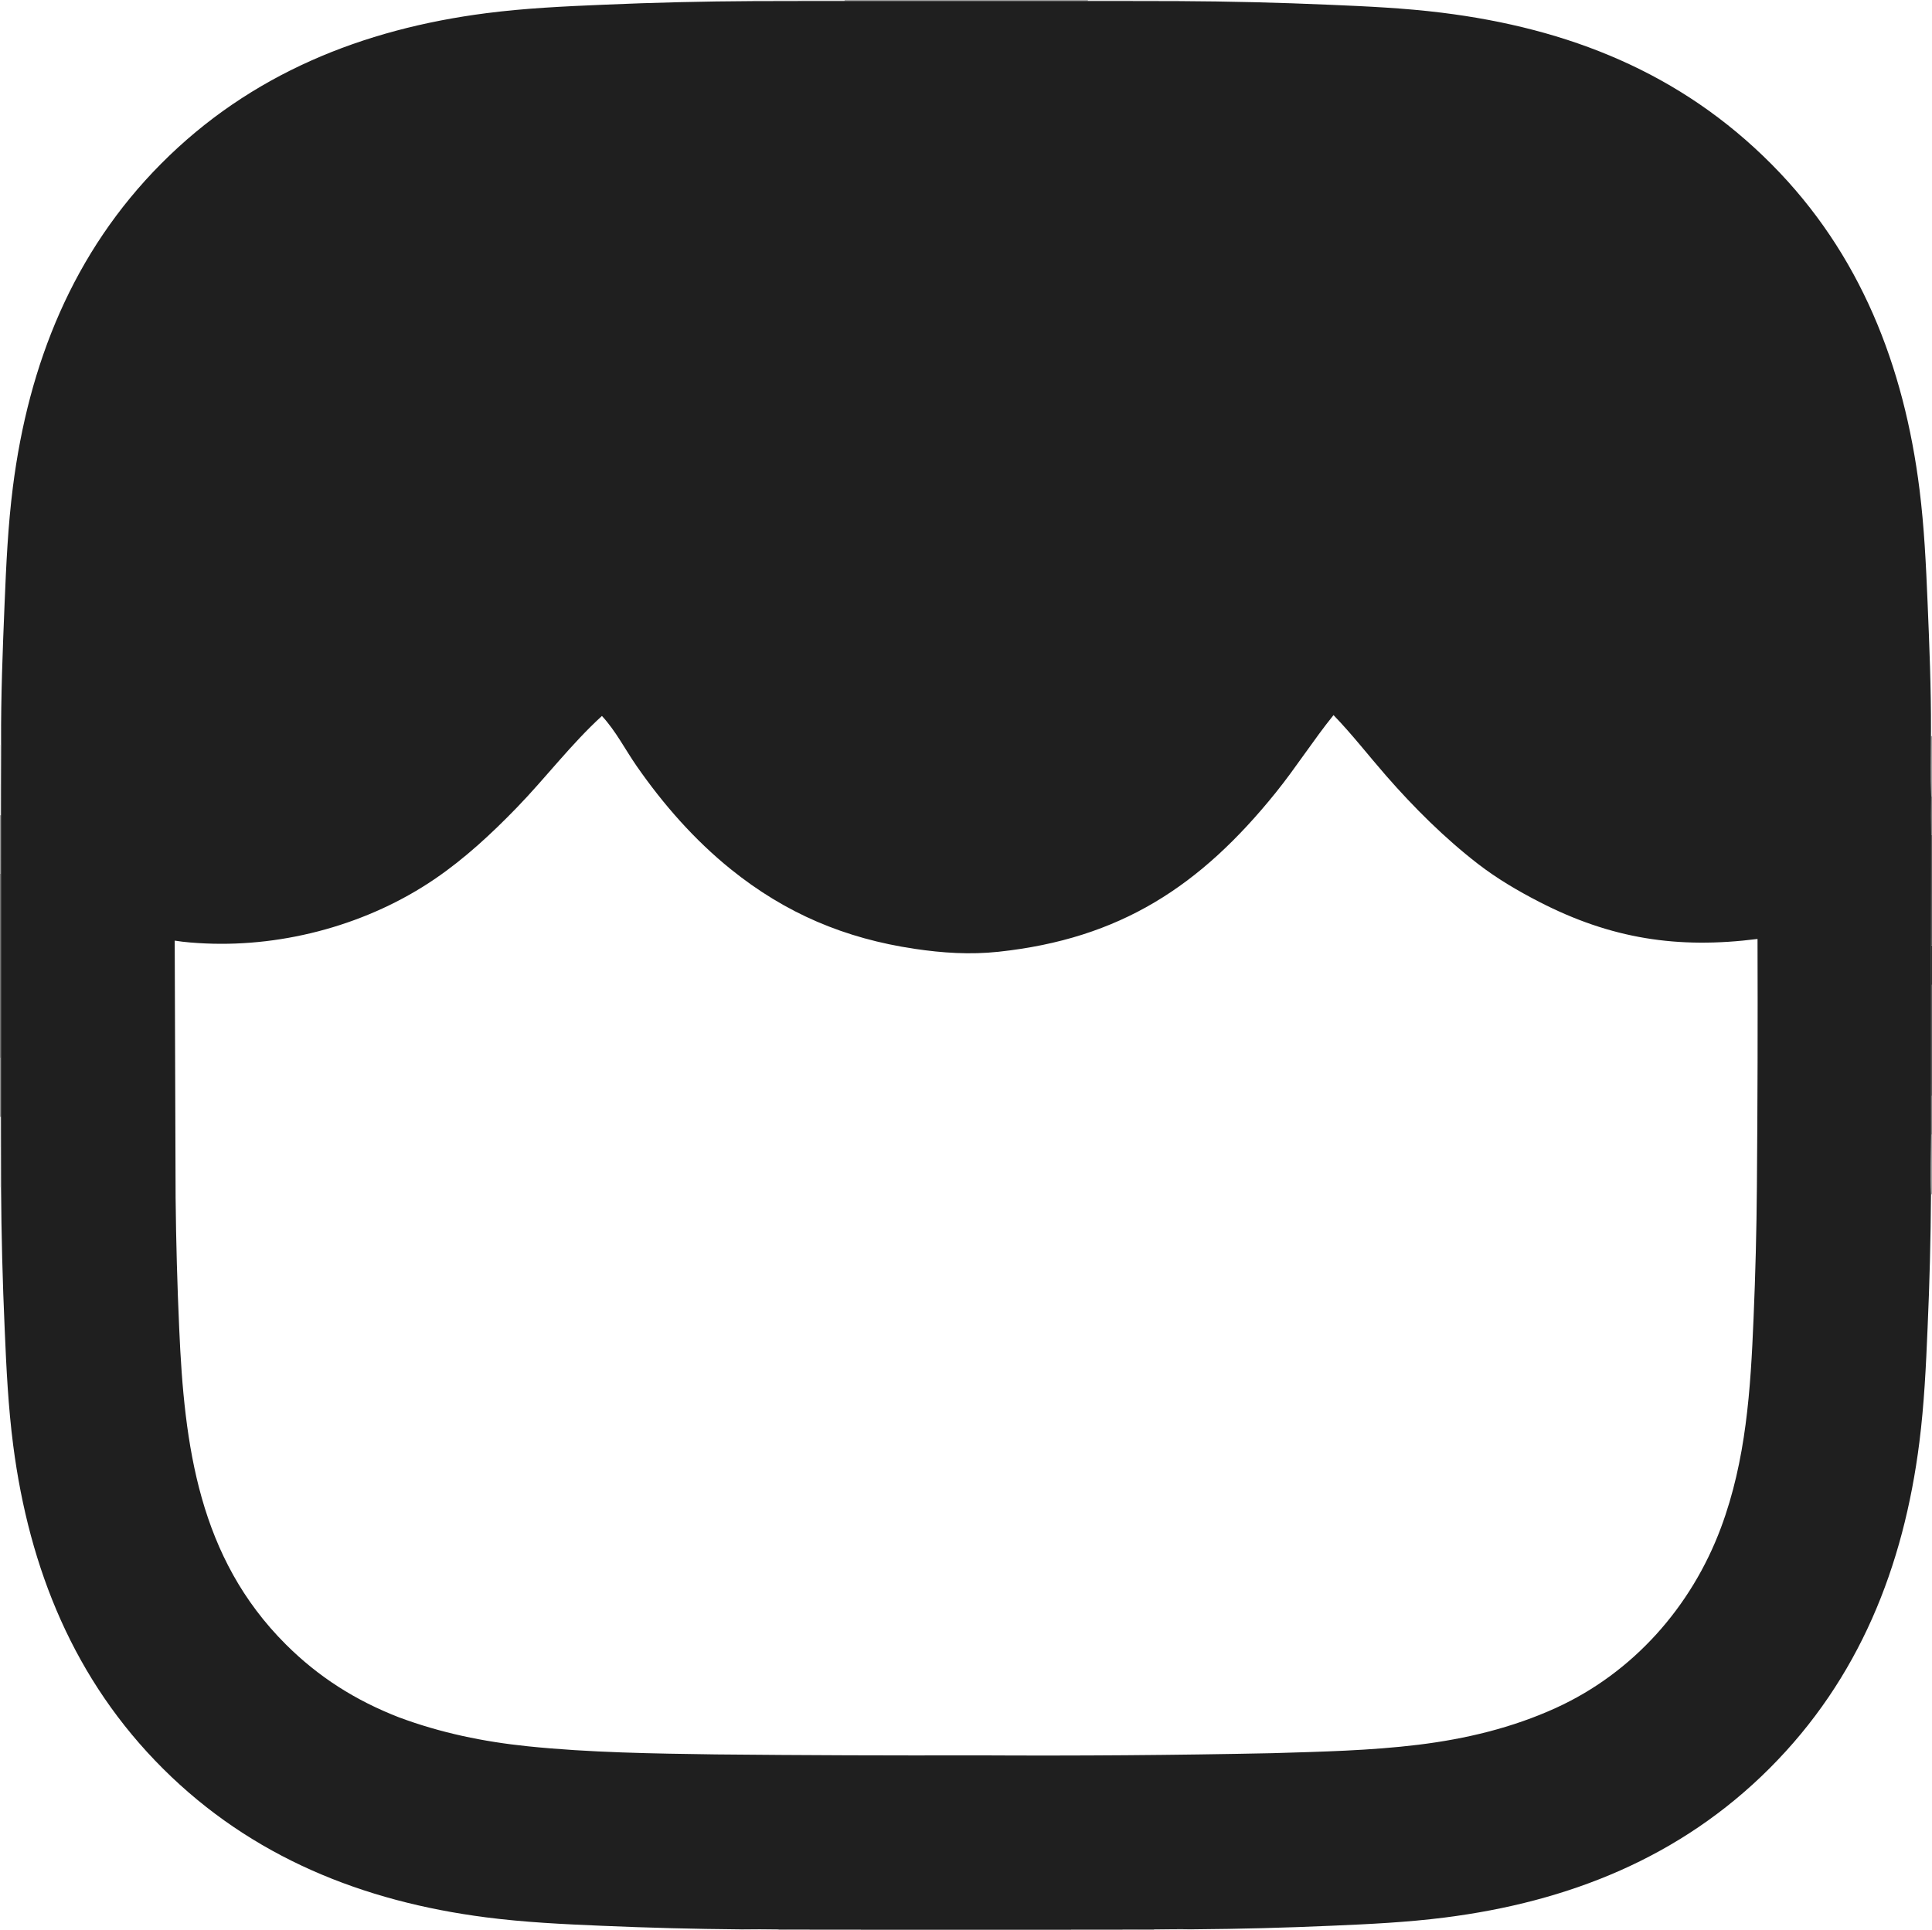 <?xml version="1.0" encoding="utf-8" ?>
<svg xmlns="http://www.w3.org/2000/svg" xmlns:xlink="http://www.w3.org/1999/xlink" width="3100" height="3098">
	<path fill="#1F1F1F" d="M0 0L1209.02 0L1242.22 0L1286.17 0L1355.41 0L1745.78 0L1813.97 0L1857.95 0L1891.05 0L3100 0L3100 1181.49L3100 1278L3100 1340.02L3100 1517.31L3100 1580.81L3100 1759.21L3100 1821.23L3100 1916.65L3100 3098L1911.7 3098L1851.36 3098L1801.32 3098L1719.46 3098L1380.54 3098L1298.74 3098L1248.99 3098L1188.48 3098L0 3098L0 1905.3L0 1841.47L0 1792.54L0 1697.91L0 1402.02L0 1308.36L0 1258.75L0 1195.52L0 0ZM2139.71 1147.7C2107.26 1187.88 2079.63 1231.59 2047.23 1271.83C1925.87 1422.51 1797.37 1506.58 1602.21 1527.51C1556.69 1532.39 1512.59 1529.5 1467.48 1522.79C1355.72 1506.16 1260.5 1465.96 1172.51 1394.97C1114.18 1347.9 1064.49 1291.23 1021.78 1229.81C1003.2 1203.08 988.022 1173 965.84 1149.07C916.67 1193.9 875.706 1248.19 829.37 1296.04C788.917 1337.82 745.998 1377.7 697.855 1410.55C591.948 1482.82 457.96 1519.82 329.983 1514.19C313.437 1513.47 296.696 1512.23 280.333 1509.66L281.771 1922.32Q282.832 2027.33 287.558 2132.24C295.662 2320.38 318.847 2499.72 458.684 2639.21C511.414 2691.81 570.727 2729.18 639.967 2756.14C707.163 2781.19 775.662 2795.34 846.938 2802.68C946.456 2812.93 1048.29 2814.29 1148.31 2815.72Q1359.69 2817.77 1571.08 2817.24Q1806.38 2818.58 2041.64 2813.72C2119.54 2811.39 2198.48 2809.69 2275.89 2800.19C2352.04 2790.85 2426.23 2773.09 2496.24 2741.24C2620.31 2684.79 2714 2578.86 2761.36 2451.89C2801.82 2343.41 2808.95 2230.03 2813.69 2115.46Q2818.22 2009.82 2819.03 1904.09Q2820.71 1705.53 2820.05 1506.97C2691.92 1523.25 2585.05 1506.8 2469.5 1447.29C2435.29 1429.67 2401.85 1409.96 2371.37 1386.4C2318.03 1345.18 2268.36 1295.69 2224.1 1244.98C2195.9 1212.67 2169.53 1178.57 2139.71 1147.7ZM0 0L0 1195.52L1.786 1195.03L1.757 1191.18C1.389 1117.4 4.277 1043.22 7.327 969.5C9.928 906.606 12.755 843.916 20.712 781.417C45.821 584.195 117.158 404.964 258.72 262.558C401.467 118.958 581.442 46.757 780.373 21.154C842.651 13.139 905.148 10.219 967.825 7.594Q1088.57 2.345 1209.42 1.753L1209.02 0L0 0ZM1891.05 0L1890.58 1.758Q2012.37 2.356 2134.05 7.676C2193.89 10.194 2253.57 12.97 2313.06 20.329C2516.83 45.537 2696.43 116.566 2842.52 263.569C2985.09 407.024 3055.19 587.407 3080.01 785.915C3087.51 845.885 3090.36 906.016 3092.89 966.35C3095.76 1035.04 3098.65 1104.13 3098.35 1172.89L3098.28 1181.41L3100 1181.49L3100 0L1891.05 0ZM0 1905.3L0 3098L1188.48 3098L1188.87 3096.52Q1077.28 3095.58 965.782 3090.77C903.488 3088.15 841.413 3085.17 779.523 3077.18C582.309 3051.73 404.028 2980.47 261.839 2838.87C119.07 2696.69 46.965 2518.03 21.244 2320.13C13.162 2257.94 10.169 2195.56 7.515 2132.97Q2.437 2019.46 1.71 1905.84L0 1905.3ZM3098.39 1916.86Q3097.71 2024.28 3092.91 2131.59C3090.35 2192.86 3087.43 2253.93 3079.73 2314.82C3054.48 2514.55 2983.15 2694.33 2839.29 2838.12C2696.07 2981.27 2516.97 3052.31 2317.95 3077.55C2257.69 3085.19 2197.26 3088.11 2136.62 3090.68Q2026.26 3095.56 1915.79 3096.41L1911.48 3096.41L1911.7 3098L3100 3098L3100 1916.65L3098.39 1916.86ZM1355.41 0L1354.9 1.531L1745.31 1.534L1745.78 0L1355.41 0ZM1380.76 3096.54L1380.54 3098L1719.46 3098L1719.24 3096.54L1380.76 3096.54ZM0 1402.02L0 1697.91L1.518 1697.36L1.519 1402.27L0 1402.02ZM3098.56 1580.93L3098.52 1759.01L3100 1759.21L3100 1580.81L3098.56 1580.93ZM3098.7 1339.72L3098.51 1517.56L3100 1517.31L3100 1340.02L3098.7 1339.72ZM3098.28 1181.41C3098.15 1213.36 3097.38 1245.78 3098.68 1277.69L3100 1278L3100 1181.49L3098.28 1181.41ZM3098.53 1821.04C3098.39 1852.65 3096.71 1885.34 3098.39 1916.86L3100 1916.65L3100 1821.23L3098.53 1821.04ZM0 1697.91L0 1792.54L1.515 1792.54L1.518 1697.36L0 1697.91ZM0 1308.36L0 1402.02L1.519 1402.27L1.534 1308.48L0 1308.36ZM1719.24 3096.54L1719.46 3098L1801.32 3098L1801.49 3096.55L1719.24 3096.54ZM1298.77 3096.49L1298.74 3098L1380.54 3098L1380.76 3096.54L1298.77 3096.49ZM0 1195.52L0 1258.75L1.599 1258.56L1.786 1195.03L0 1195.52ZM0 1841.47L0 1905.3L1.71 1905.84L1.583 1840.99L0 1841.47ZM1286.17 0L1286.63 1.598L1354.9 1.531L1355.41 0L1286.17 0ZM1745.78 0L1745.31 1.534L1813.45 1.601L1813.97 0L1745.78 0ZM1188.87 3096.52L1188.48 3098L1248.99 3098L1249.33 3096.6Q1219.1 3096.05 1188.87 3096.52ZM1851.64 3096.59L1851.36 3098L1911.7 3098L1911.48 3096.41C1891.58 3095.92 1871.55 3096.47 1851.64 3096.59ZM3098.51 1517.56L3098.56 1580.93L3100 1580.81L3100 1517.31L3098.51 1517.56ZM3098.52 1759.01L3098.53 1821.04L3100 1821.23L3100 1759.21L3098.52 1759.01ZM3098.68 1277.69Q3098.2 1308.71 3098.7 1339.72L3100 1340.02L3100 1278L3098.68 1277.69ZM0 1258.75L0 1308.36L1.534 1308.48L1.599 1258.56L0 1258.75ZM1801.49 3096.55L1801.32 3098L1851.36 3098L1851.64 3096.59L1801.49 3096.55ZM1249.33 3096.6L1248.99 3098L1298.74 3098L1298.77 3096.49L1249.33 3096.6ZM0 1792.54L0 1841.47L1.583 1840.99L1.515 1792.54L0 1792.54ZM1813.97 0L1813.45 1.601L1857.39 1.691L1857.95 0L1813.97 0ZM1242.22 0L1242.71 1.692L1286.63 1.598L1286.17 0L1242.22 0ZM1209.02 0L1209.42 1.753L1242.71 1.692L1242.22 0L1209.02 0ZM1857.95 0L1857.39 1.691L1890.58 1.758L1891.05 0L1857.95 0Z"/>
	<path fill="#B3B3B3" fill-opacity="0.129" d="M1857.95 0L1891.05 0L1890.58 1.758L1857.39 1.691L1857.95 0Z"/>
	<path fill="#B3B3B3" fill-opacity="0.129" d="M1209.02 0L1242.22 0L1242.71 1.692L1209.42 1.753L1209.02 0Z"/>
	<path fill="#B3B3B3" fill-opacity="0.216" d="M1242.22 0L1286.17 0L1286.63 1.598L1242.71 1.692L1242.22 0Z"/>
	<path fill="#B3B3B3" fill-opacity="0.212" d="M1813.97 0L1857.95 0L1857.39 1.691L1813.45 1.601L1813.97 0Z"/>
	<path fill="#B3B3B3" fill-opacity="0.306" d="M0 1792.54L1.515 1792.54L1.583 1840.99L0 1841.47L0 1792.54Z"/>
	<path fill="#1F1F1F" fill-opacity="0.424" d="M1249.33 3096.6L1298.77 3096.49L1298.74 3098L1248.99 3098L1249.33 3096.6Z"/>
	<path fill="#1F1F1F" fill-opacity="0.424" d="M1801.49 3096.55L1851.64 3096.59L1851.36 3098L1801.32 3098L1801.49 3096.55Z"/>
	<path fill="#B3B3B3" fill-opacity="0.298" d="M0 1258.75L1.599 1258.56L1.534 1308.48L0 1308.36L0 1258.75Z"/>
	<path fill="#1F1F1F" fill-opacity="0.588" d="M3098.68 1277.69L3100 1278L3100 1340.02L3098.7 1339.72Q3098.2 1308.7 3098.68 1277.69Z"/>
	<path fill="#1F1F1F" fill-opacity="0.588" d="M3098.52 1759.01L3100 1759.21L3100 1821.23L3098.53 1821.04L3098.52 1759.01Z"/>
	<path fill="#1F1F1F" fill-opacity="0.918" d="M3098.51 1517.56L3100 1517.31L3100 1580.81L3098.56 1580.93L3098.51 1517.56Z"/>
	<path fill="#B3B3B3" fill-opacity="0.298" d="M1851.64 3096.59C1871.55 3096.47 1891.58 3095.92 1911.48 3096.41L1911.7 3098L1851.36 3098L1851.64 3096.59Z"/>
	<path fill="#B3B3B3" fill-opacity="0.298" d="M1188.87 3096.52Q1219.1 3096.05 1249.33 3096.6L1248.99 3098L1188.48 3098L1188.87 3096.52Z"/>
	<path fill="#B3B3B3" fill-opacity="0.298" d="M1745.78 0L1813.97 0L1813.45 1.601L1745.31 1.534L1745.78 0Z"/>
	<path fill="#B3B3B3" fill-opacity="0.298" d="M1286.17 0L1355.41 0L1354.9 1.531L1286.63 1.598L1286.17 0Z"/>
	<path fill="#B3B3B3" fill-opacity="0.235" d="M0 1841.47L1.583 1840.99L1.71 1905.84L0 1905.3L0 1841.47Z"/>
	<path fill="#B3B3B3" fill-opacity="0.216" d="M0 1195.52L1.786 1195.03L1.599 1258.56L0 1258.75L0 1195.52Z"/>
	<path fill="#1F1F1F" fill-opacity="0.588" d="M1298.77 3096.49L1380.76 3096.54L1380.54 3098L1298.74 3098L1298.77 3096.49Z"/>
	<path fill="#1F1F1F" fill-opacity="0.588" d="M1719.24 3096.54L1801.49 3096.55L1801.32 3098L1719.46 3098L1719.24 3096.54Z"/>
	<path fill="#1F1F1F" fill-opacity="0.443" d="M0 1308.36L1.534 1308.48L1.519 1402.27L0 1402.02L0 1308.36Z"/>
	<path fill="#1F1F1F" fill-opacity="0.475" d="M0 1697.91L1.518 1697.36L1.515 1792.54L0 1792.54L0 1697.91Z"/>
	<path fill="#1F1F1F" fill-opacity="0.424" d="M3098.53 1821.04L3100 1821.23L3100 1916.65L3098.39 1916.86C3096.71 1885.34 3098.39 1852.65 3098.53 1821.04Z"/>
	<path fill="#1F1F1F" fill-opacity="0.424" d="M3098.28 1181.41L3100 1181.49L3100 1278L3098.68 1277.69C3097.38 1245.78 3098.15 1213.36 3098.28 1181.41Z"/>
	<path fill="#1F1F1F" fill-opacity="0.753" d="M3098.7 1339.72L3100 1340.02L3100 1517.31L3098.51 1517.56L3098.7 1339.72Z"/>
	<path fill="#1F1F1F" fill-opacity="0.753" d="M3098.56 1580.93L3100 1580.81L3100 1759.21L3098.52 1759.01L3098.56 1580.93Z"/>
	<path fill="#1F1F1F" fill-opacity="0.608" d="M0 1402.02L1.519 1402.27L1.518 1697.36L0 1697.91L0 1402.02Z"/>
	<path fill="#1F1F1F" fill-opacity="0.753" d="M1380.76 3096.54L1719.24 3096.54L1719.46 3098L1380.54 3098L1380.76 3096.54Z"/>
	<path fill="#1F1F1F" fill-opacity="0.424" d="M1355.41 0L1745.78 0L1745.31 1.534L1354.9 1.531L1355.41 0Z"/>
</svg>
